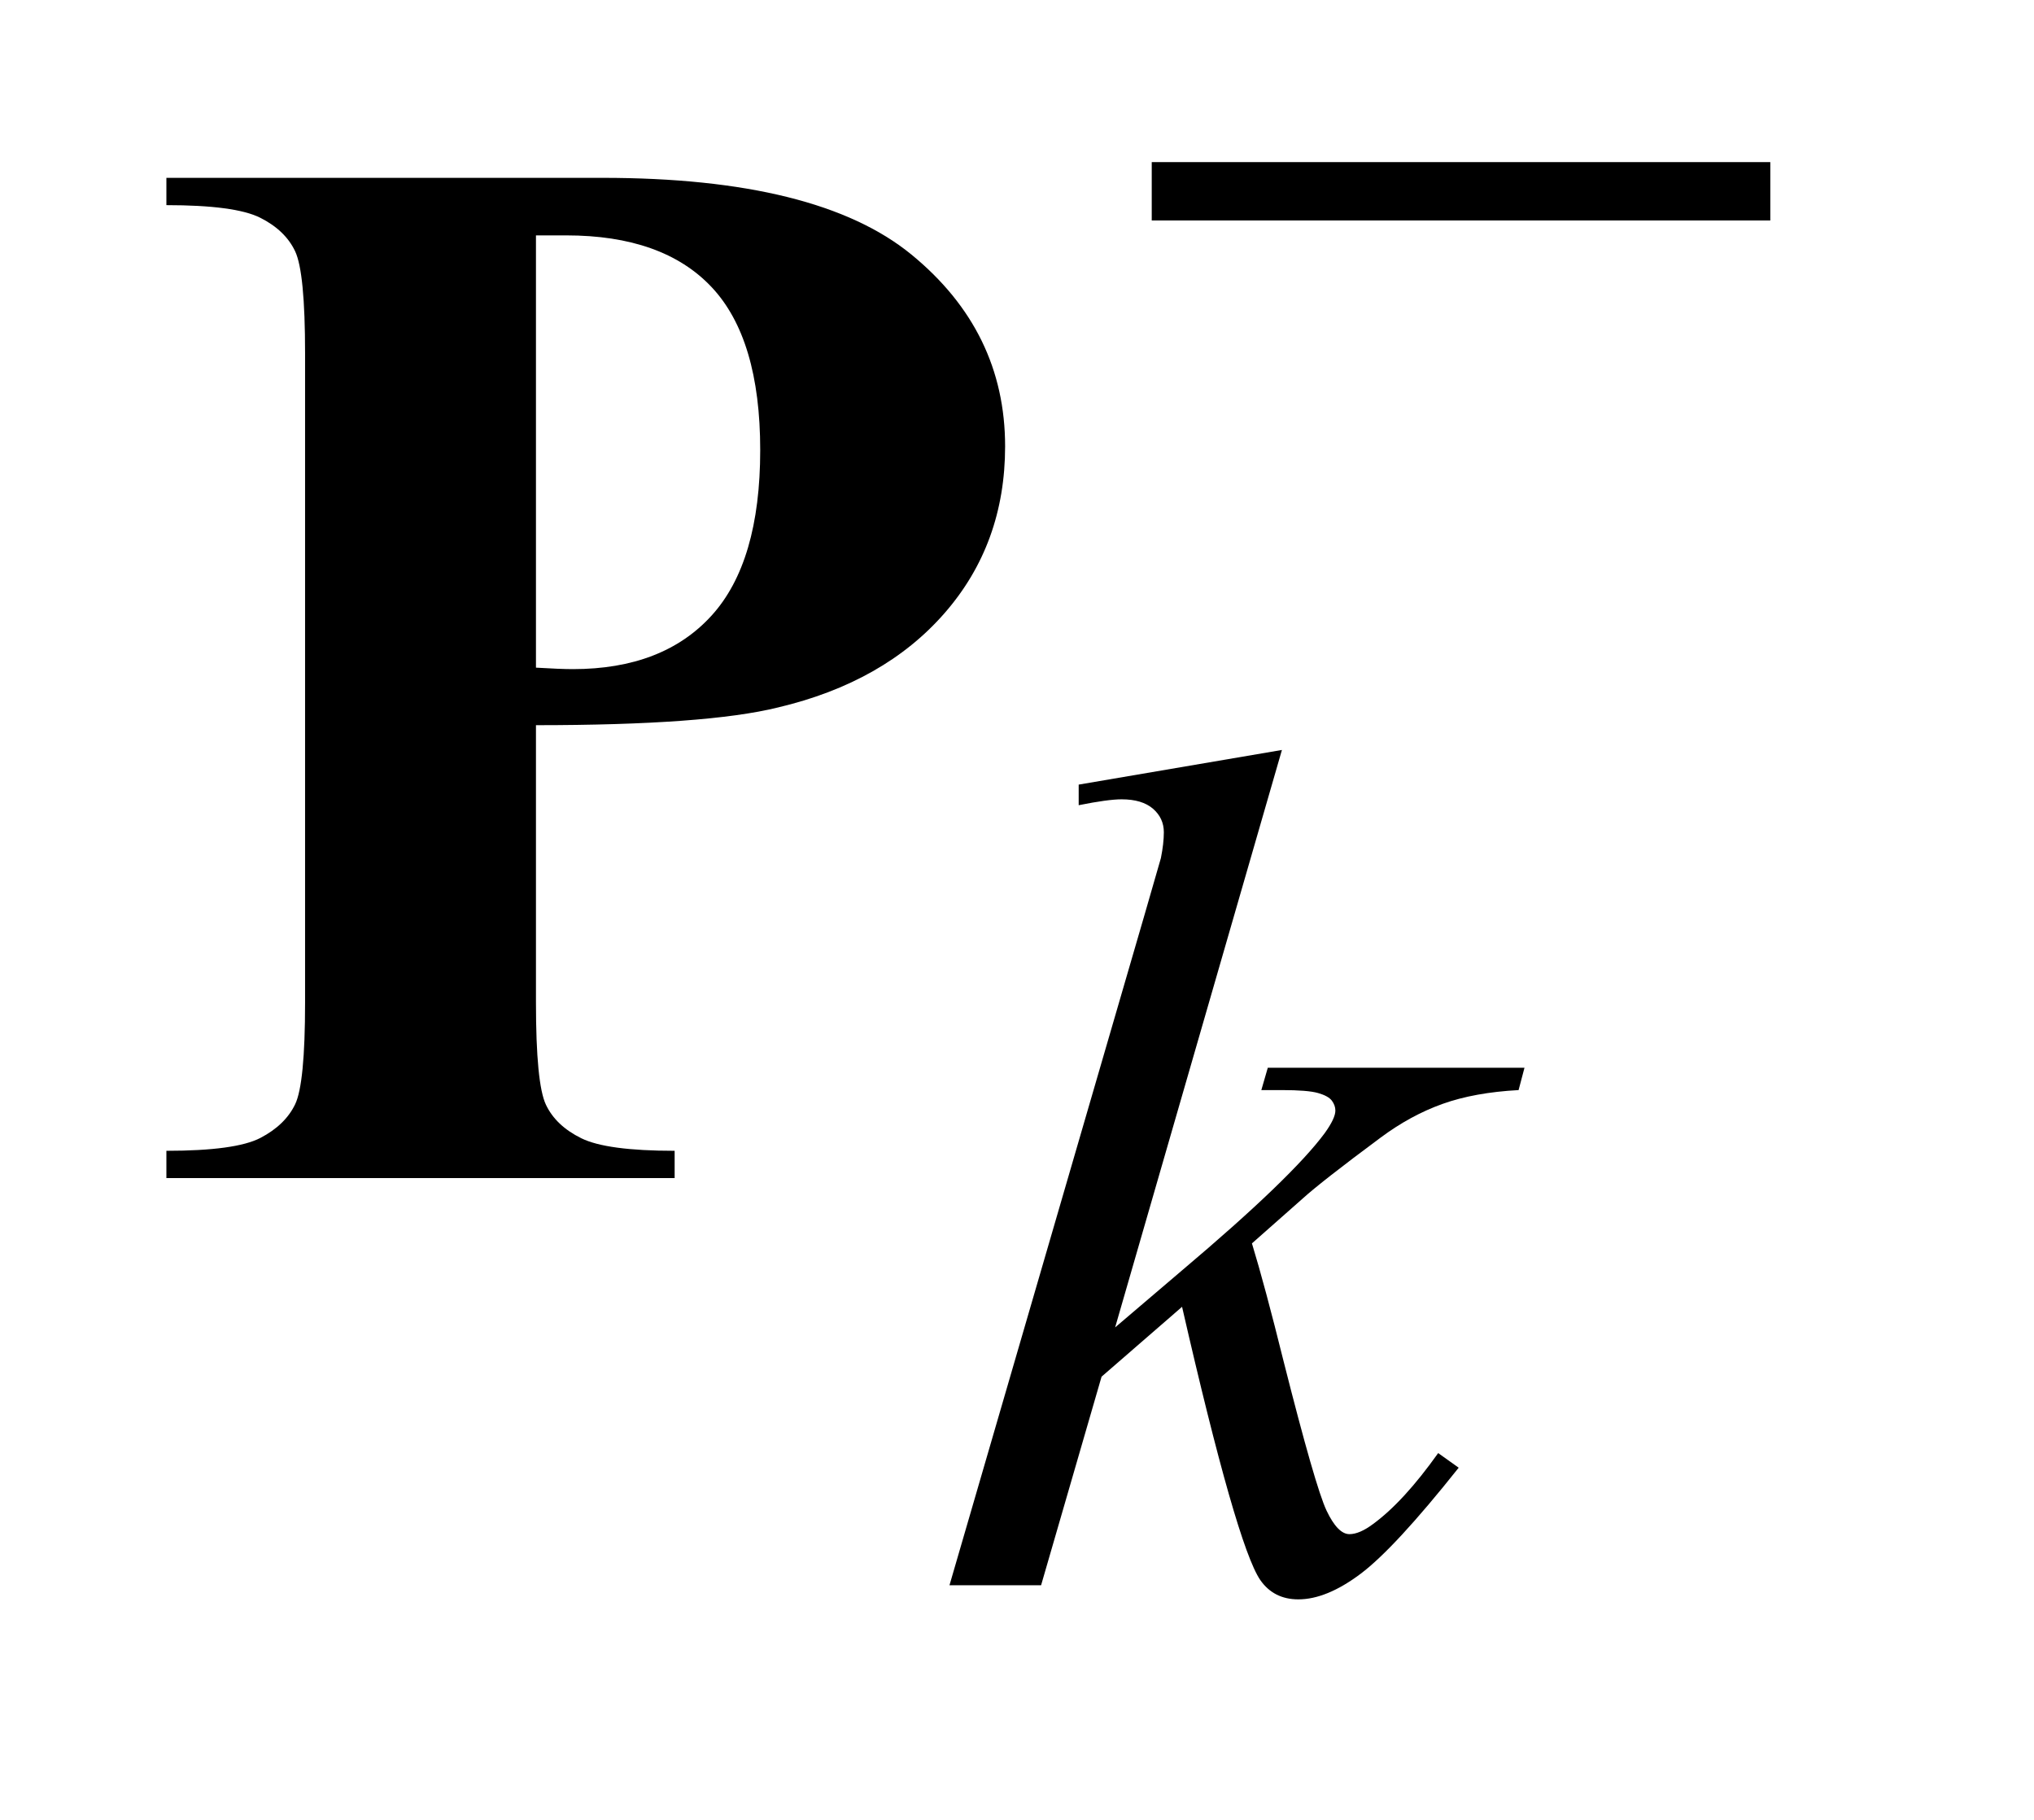 <?xml version="1.0" encoding="UTF-8"?>
<!DOCTYPE svg PUBLIC '-//W3C//DTD SVG 1.0//EN'
          'http://www.w3.org/TR/2001/REC-SVG-20010904/DTD/svg10.dtd'>
<svg stroke-dasharray="none" shape-rendering="auto" xmlns="http://www.w3.org/2000/svg" font-family="'Dialog'" text-rendering="auto" width="19" fill-opacity="1" color-interpolation="auto" color-rendering="auto" preserveAspectRatio="xMidYMid meet" font-size="12px" viewBox="0 0 19 17" fill="black" xmlns:xlink="http://www.w3.org/1999/xlink" stroke="black" image-rendering="auto" stroke-miterlimit="10" stroke-linecap="square" stroke-linejoin="miter" font-style="normal" stroke-width="1" height="17" stroke-dashoffset="0" font-weight="normal" stroke-opacity="1"
><!--Generated by the Batik Graphics2D SVG Generator--><defs id="genericDefs"
  /><g
  ><defs id="defs1"
    ><clipPath clipPathUnits="userSpaceOnUse" id="clipPath1"
      ><path d="M1.107 4.957 L12.677 4.957 L12.677 15.576 L1.107 15.576 L1.107 4.957 Z"
      /></clipPath
      ><clipPath clipPathUnits="userSpaceOnUse" id="clipPath2"
      ><path d="M35.364 158.364 L35.364 497.652 L405.027 497.652 L405.027 158.364 Z"
      /></clipPath
    ></defs
    ><g transform="scale(1.576,1.576) translate(-1.107,-4.957) matrix(0.031,0,0,0.031,0,0)"
    ><path d="M280.812 303.297 L248.922 413.703 L261.719 402.797 Q282.719 385.062 289.016 376.531 Q291.031 373.719 291.031 372.25 Q291.031 371.25 290.359 370.352 Q289.688 369.453 287.719 368.891 Q285.75 368.328 280.812 368.328 L276.875 368.328 L278.109 364.062 L327.188 364.062 L326.062 368.328 Q317.641 368.781 311.523 370.969 Q305.406 373.156 299.672 377.422 Q288.328 385.844 284.734 389.109 L275.078 397.641 Q277.547 405.719 281.141 420.219 Q287.219 444.25 289.344 448.734 Q291.484 453.234 293.719 453.234 Q295.641 453.234 298.219 451.312 Q304.062 447.047 310.688 437.734 L314.609 440.531 Q302.375 455.922 295.859 460.812 Q289.344 465.703 283.953 465.703 Q279.234 465.703 276.656 461.984 Q272.156 455.359 261.719 409.766 L246.328 423.125 L234.766 463 L217.25 463 L254.531 334.859 L257.672 323.969 Q258.234 321.156 258.234 319.031 Q258.234 316.328 256.156 314.531 Q254.078 312.734 250.156 312.734 Q247.562 312.734 241.953 313.859 L241.953 309.922 L280.812 303.297 Z" stroke="none" clip-path="url(#clipPath2)"
    /></g
    ><g transform="matrix(0.049,0,0,0.049,-1.744,-7.811)"
    ><path d="M255.156 190.312 L373.078 190.312 L373.078 201.438 L255.156 201.438 L255.156 190.312 Z" stroke="none" clip-path="url(#clipPath2)"
    /></g
    ><g transform="matrix(0.049,0,0,0.049,-1.744,-7.811)"
    ><path d="M137.766 297.656 L137.766 350.531 Q137.766 366 139.664 370.008 Q141.562 374.016 146.414 376.406 Q151.266 378.797 164.203 378.797 L164.203 384 L67.312 384 L67.312 378.797 Q80.531 378.797 85.242 376.336 Q89.953 373.875 91.852 369.938 Q93.75 366 93.75 350.531 L93.75 226.781 Q93.75 211.312 91.852 207.305 Q89.953 203.297 85.172 200.906 Q80.391 198.516 67.312 198.516 L67.312 193.312 L150.422 193.312 Q191.484 193.312 209.344 207.938 Q227.203 222.562 227.203 244.5 Q227.203 263.062 215.672 276.281 Q204.141 289.5 183.891 294.281 Q170.25 297.656 137.766 297.656 ZM137.766 204.281 L137.766 286.688 Q142.406 286.969 144.797 286.969 Q161.953 286.969 171.234 276.773 Q180.516 266.578 180.516 245.203 Q180.516 223.969 171.234 214.125 Q161.953 204.281 143.531 204.281 L137.766 204.281 Z" stroke="none" clip-path="url(#clipPath2)"
    /></g
  ></g
></svg
>
